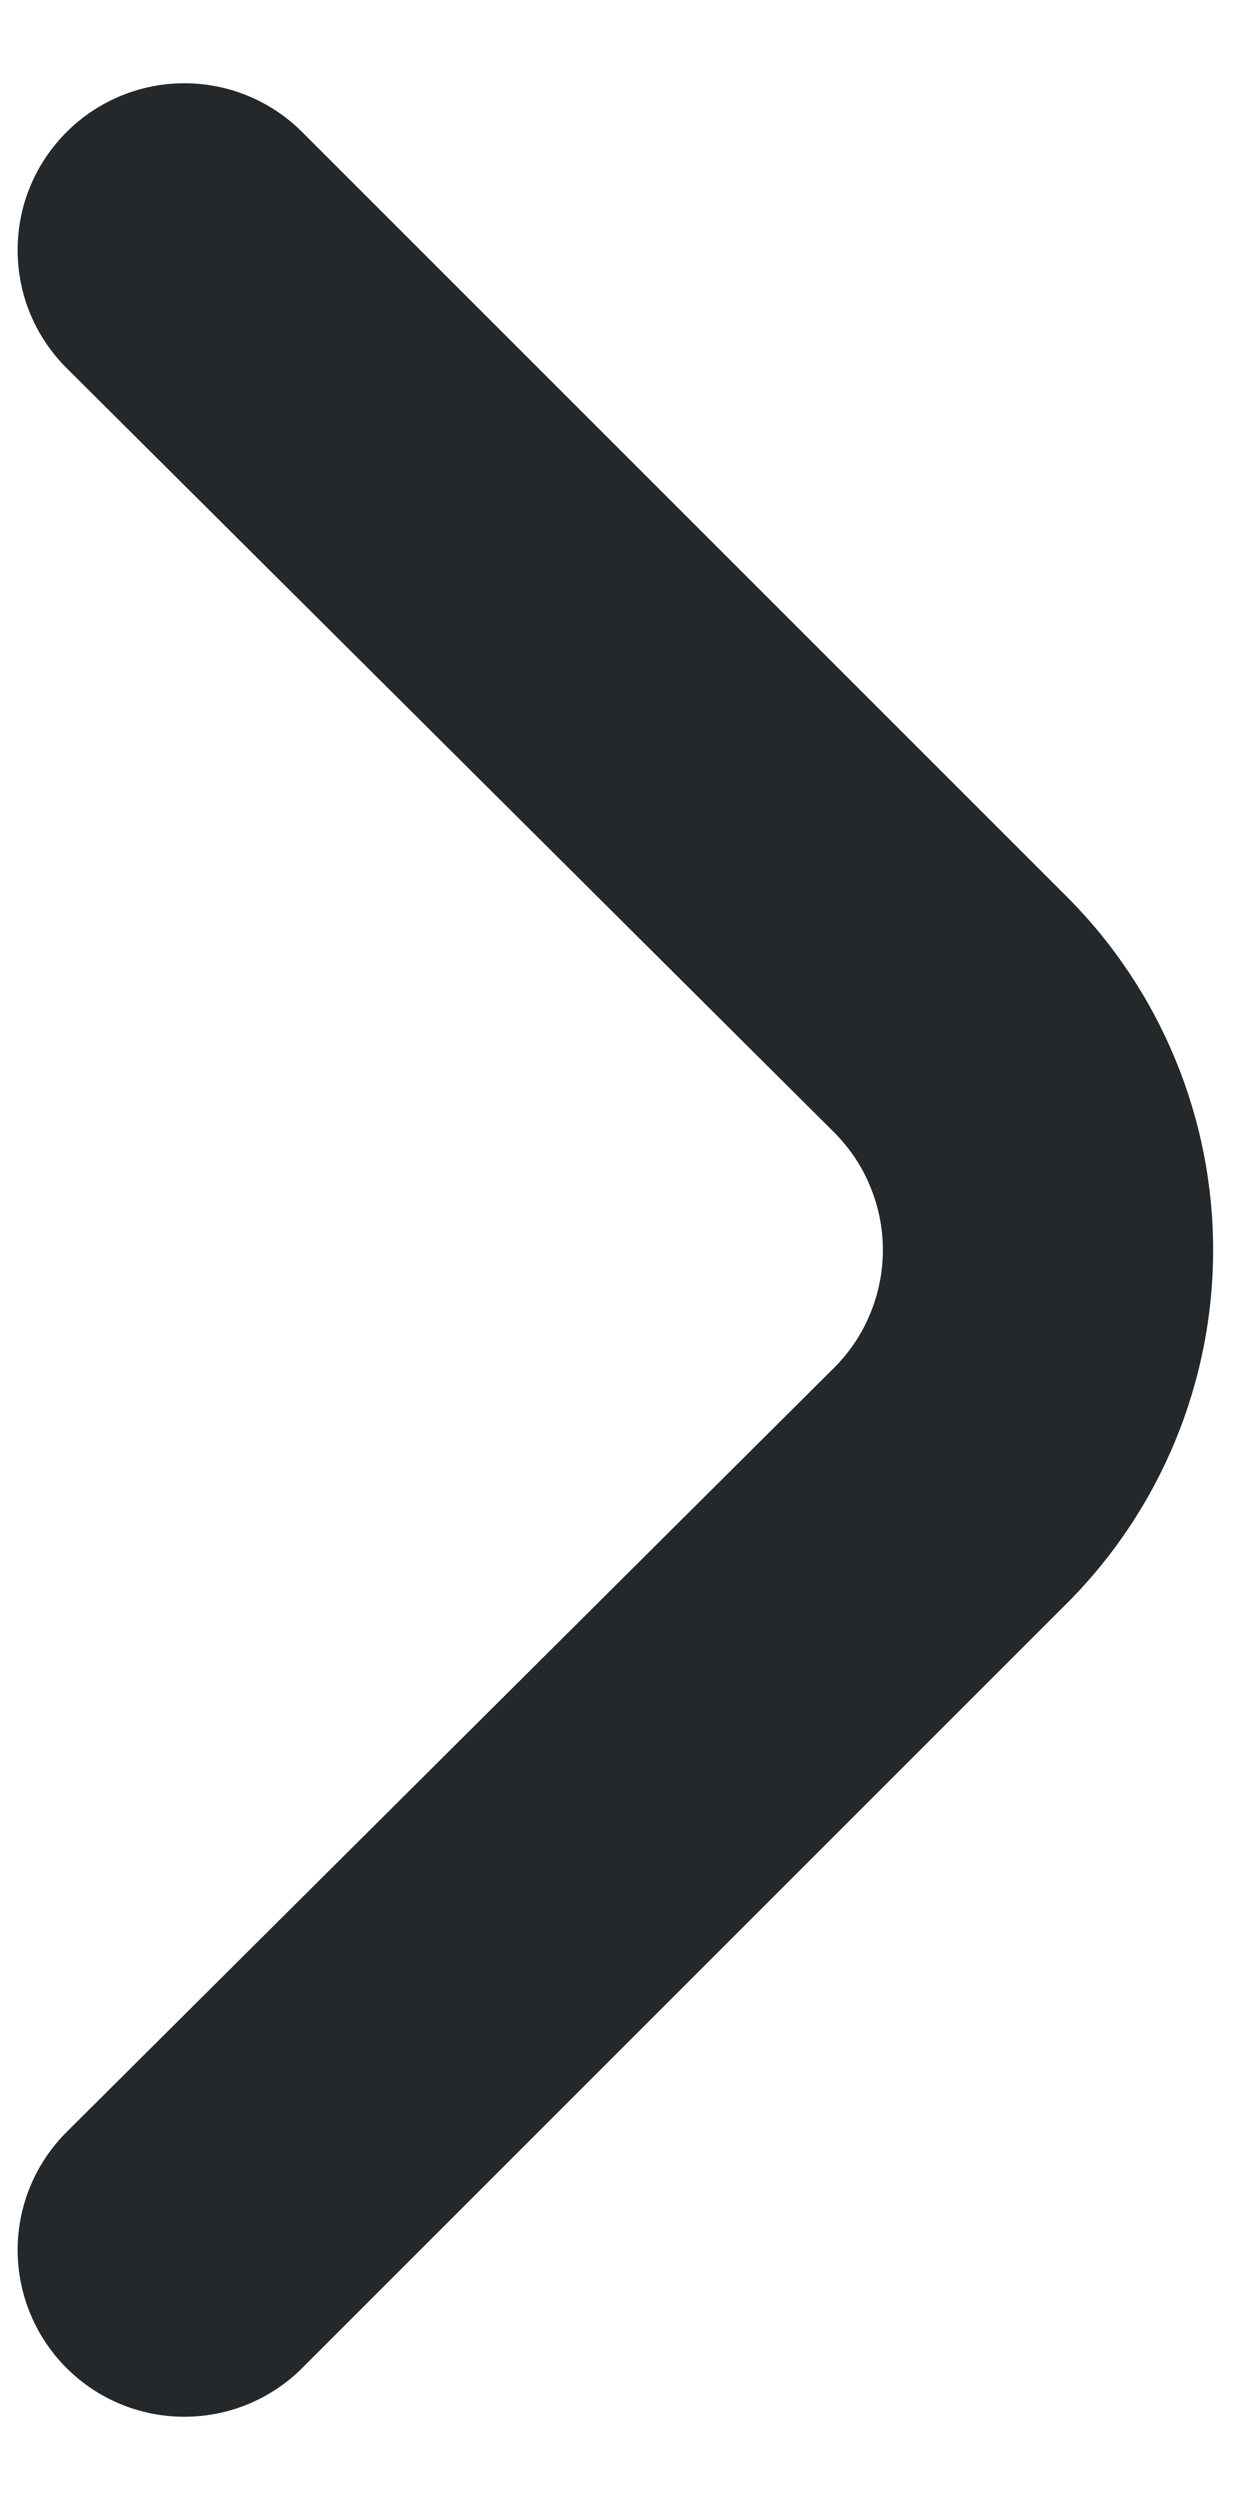 <svg width="10" height="20" viewBox="0 0 10 20" fill="none" xmlns="http://www.w3.org/2000/svg">
<path d="M8.535 7.174L2.415 1.054C2.165 0.805 1.827 0.666 1.475 0.666C1.123 0.666 0.785 0.805 0.535 1.054C0.41 1.178 0.311 1.325 0.243 1.488C0.175 1.65 0.141 1.824 0.141 2C0.141 2.176 0.175 2.351 0.243 2.513C0.311 2.676 0.41 2.823 0.535 2.947L6.668 9.054C6.793 9.178 6.893 9.325 6.96 9.488C7.028 9.65 7.063 9.824 7.063 10C7.063 10.176 7.028 10.351 6.96 10.513C6.893 10.676 6.793 10.823 6.668 10.947L0.535 17.054C0.284 17.303 0.142 17.642 0.141 17.996C0.14 18.349 0.279 18.689 0.528 18.94C0.778 19.192 1.116 19.333 1.47 19.334C1.824 19.336 2.164 19.196 2.415 18.947L8.535 12.827C9.284 12.077 9.705 11.06 9.705 10C9.705 8.94 9.284 7.924 8.535 7.174Z" fill="#25282A"/>
</svg>
